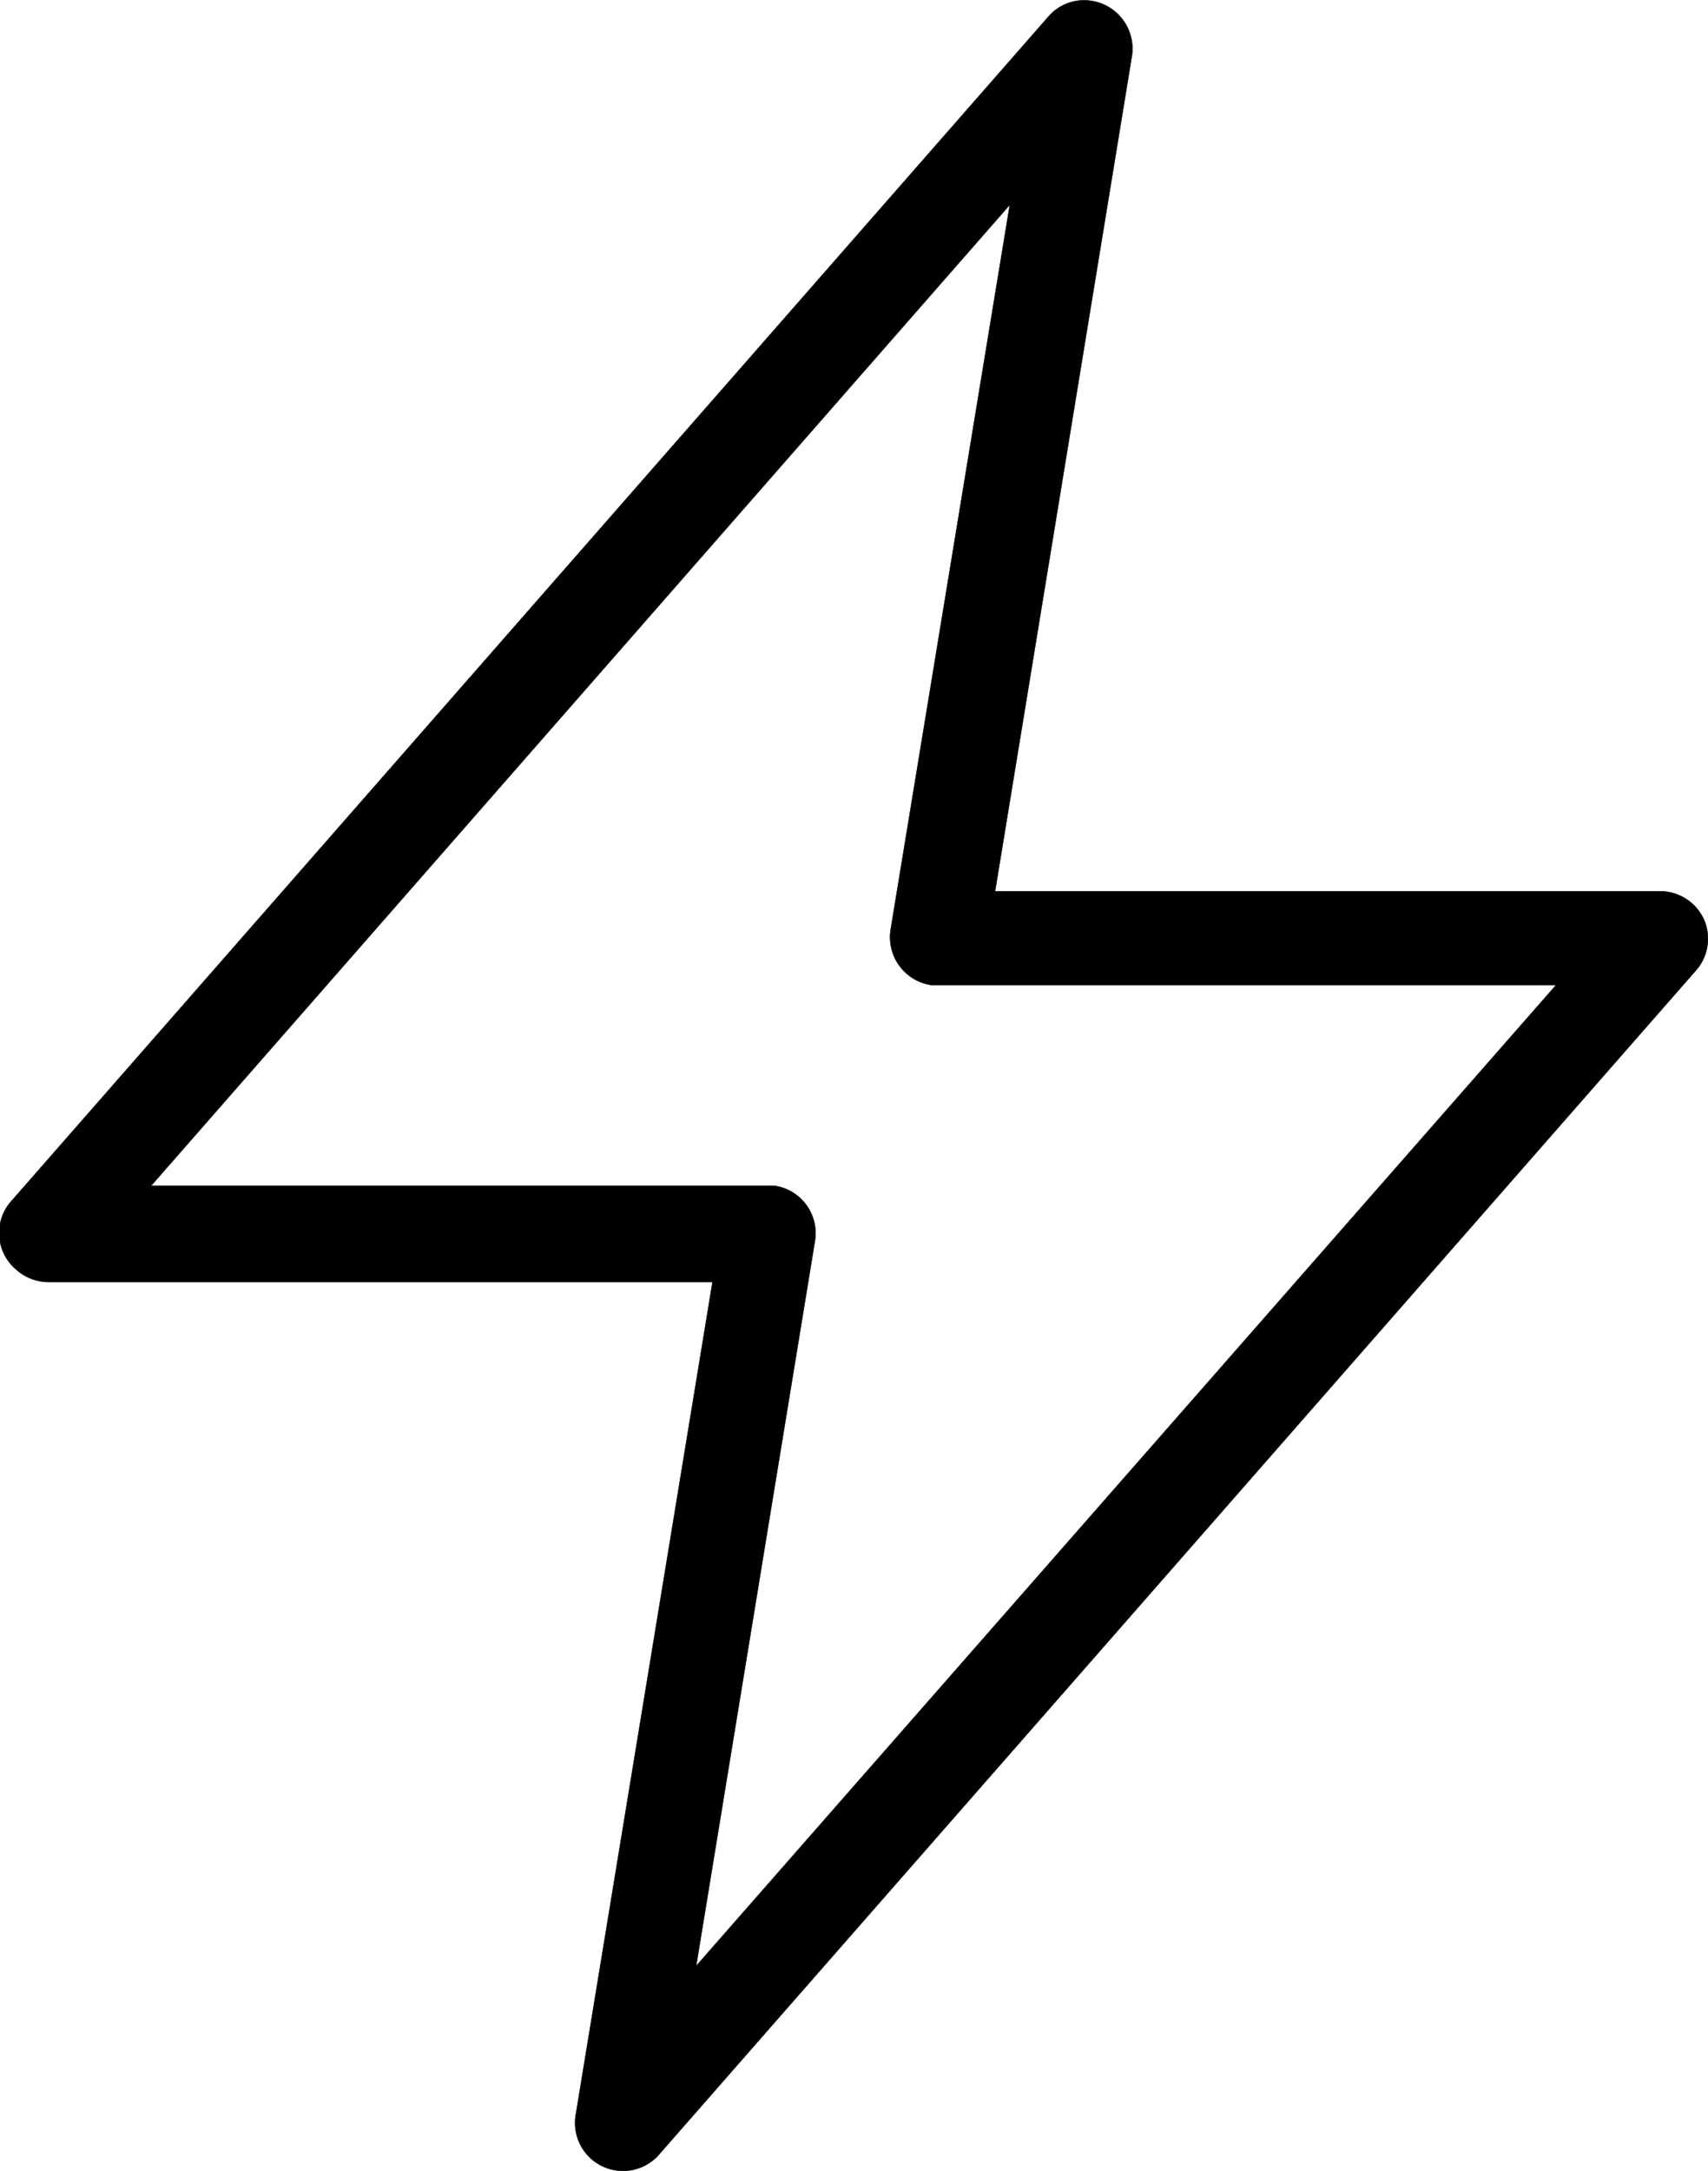 <svg id="Layer_1" data-name="Layer 1" xmlns="http://www.w3.org/2000/svg" width="41.71" height="53.01" viewBox="0 0 41.71 53.01">
  <path d="M41.61,22.45a1.18,1.18,0,0,0-1.07-.69H24.3L27.64,1.37a1.18,1.18,0,0,0-1-1.35A1.15,1.15,0,0,0,25.6.41L.3,29.3A1.17,1.17,0,0,0,.4,31a1.19,1.19,0,0,0,.78.3H17.4L14.06,51.64a1.17,1.17,0,0,0,2,1L41.4,23.71A1.17,1.17,0,0,0,41.61,22.45ZM17,48l2.9-17.7a1.17,1.17,0,0,0-1-1.35l-.21,0h-15L24.66,5l-2.91,17.7a1.18,1.18,0,0,0,1,1.35l.21,0H38Z" stroke="#000" stroke-miterlimit="10" stroke-width="0.01"/>
</svg>
